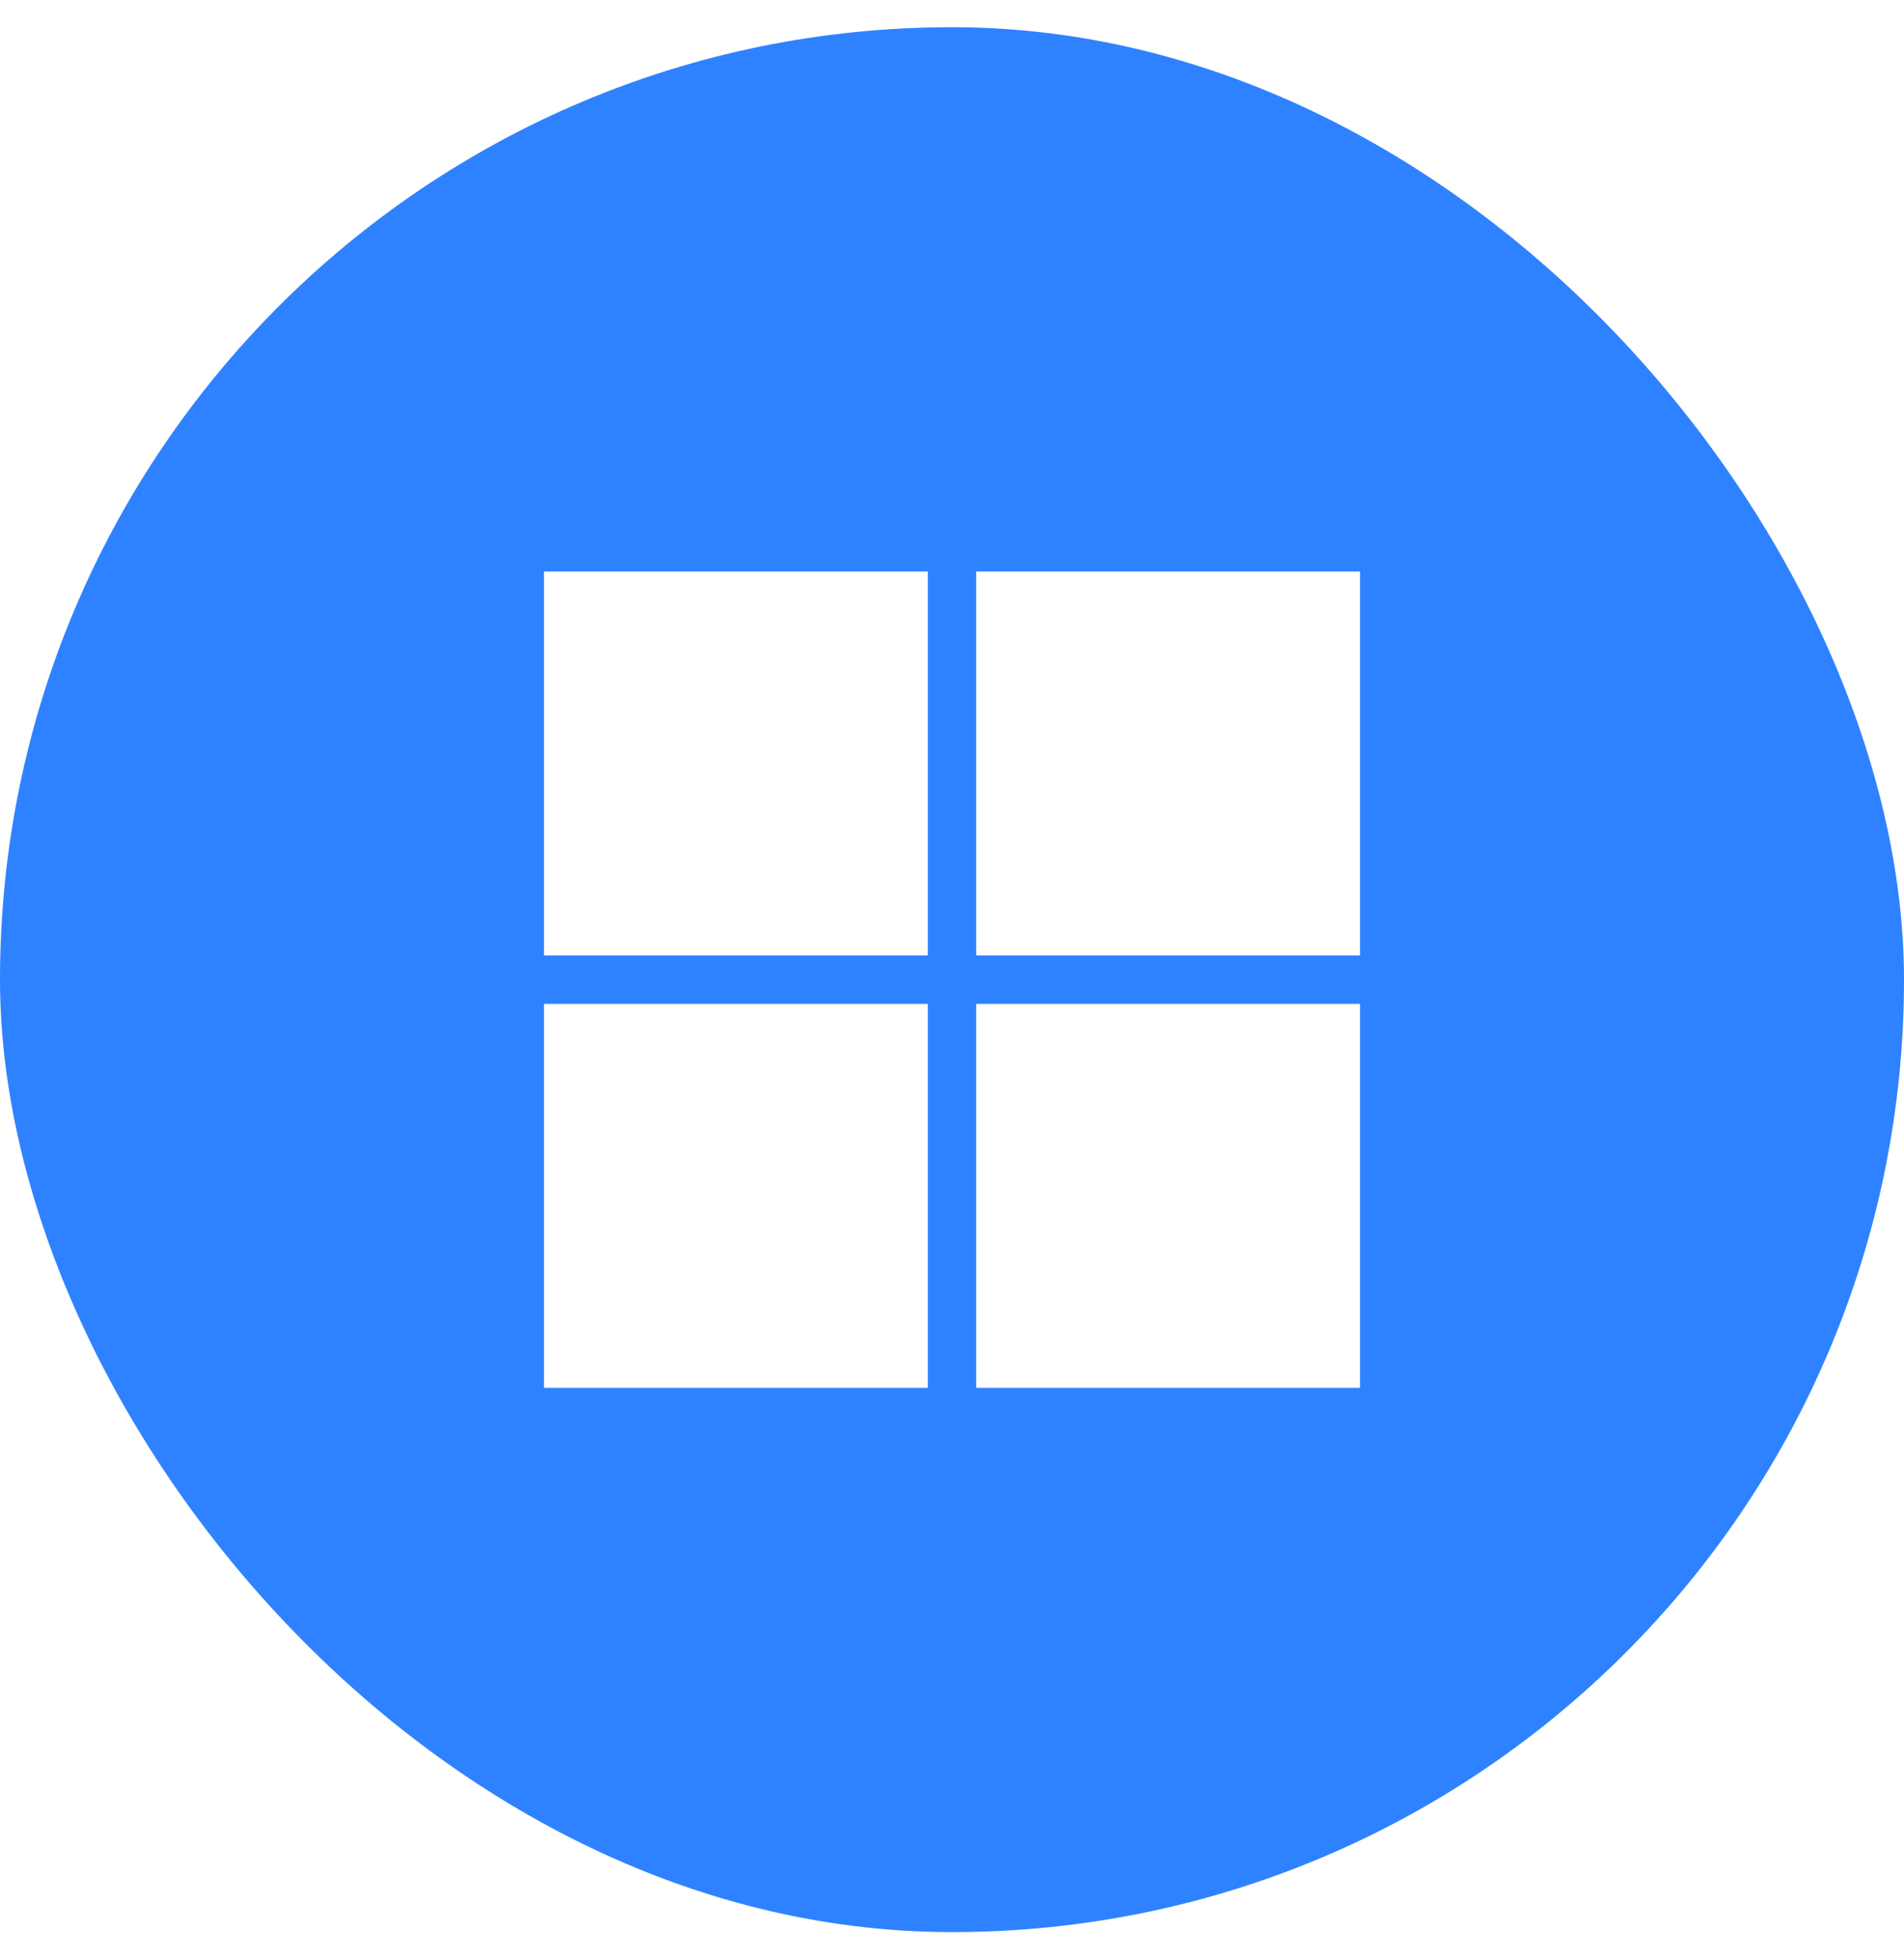 <svg width="35" height="36" viewBox="0 0 35 36" fill="none" xmlns="http://www.w3.org/2000/svg">
<g filter="url(#filter0_b_17522_76624)">
<rect y="0.5" width="35" height="35" rx="17.5" fill="#2F82FF"/>
<path fill-rule="evenodd" clip-rule="evenodd" d="M17.055 10.5H10V17.555H17.055V10.5ZM25 10.5H17.945V17.555H25V10.5ZM10 18.445H17.055V25.5H10V18.445ZM25 18.445H17.945V25.5H25V18.445Z" fill="white"/>
</g>
<defs>
<filter id="filter0_b_17522_76624" x="-17.851" y="-17.351" width="70.703" height="70.703" filterUnits="userSpaceOnUse" color-interpolation-filters="sRGB">
<feFlood flood-opacity="0" result="BackgroundImageFix"/>
<feGaussianBlur in="BackgroundImageFix" stdDeviation="8.926"/>
<feComposite in2="SourceAlpha" operator="in" result="effect1_backgroundBlur_17522_76624"/>
<feBlend mode="normal" in="SourceGraphic" in2="effect1_backgroundBlur_17522_76624" result="shape"/>
</filter>
</defs>
</svg>
